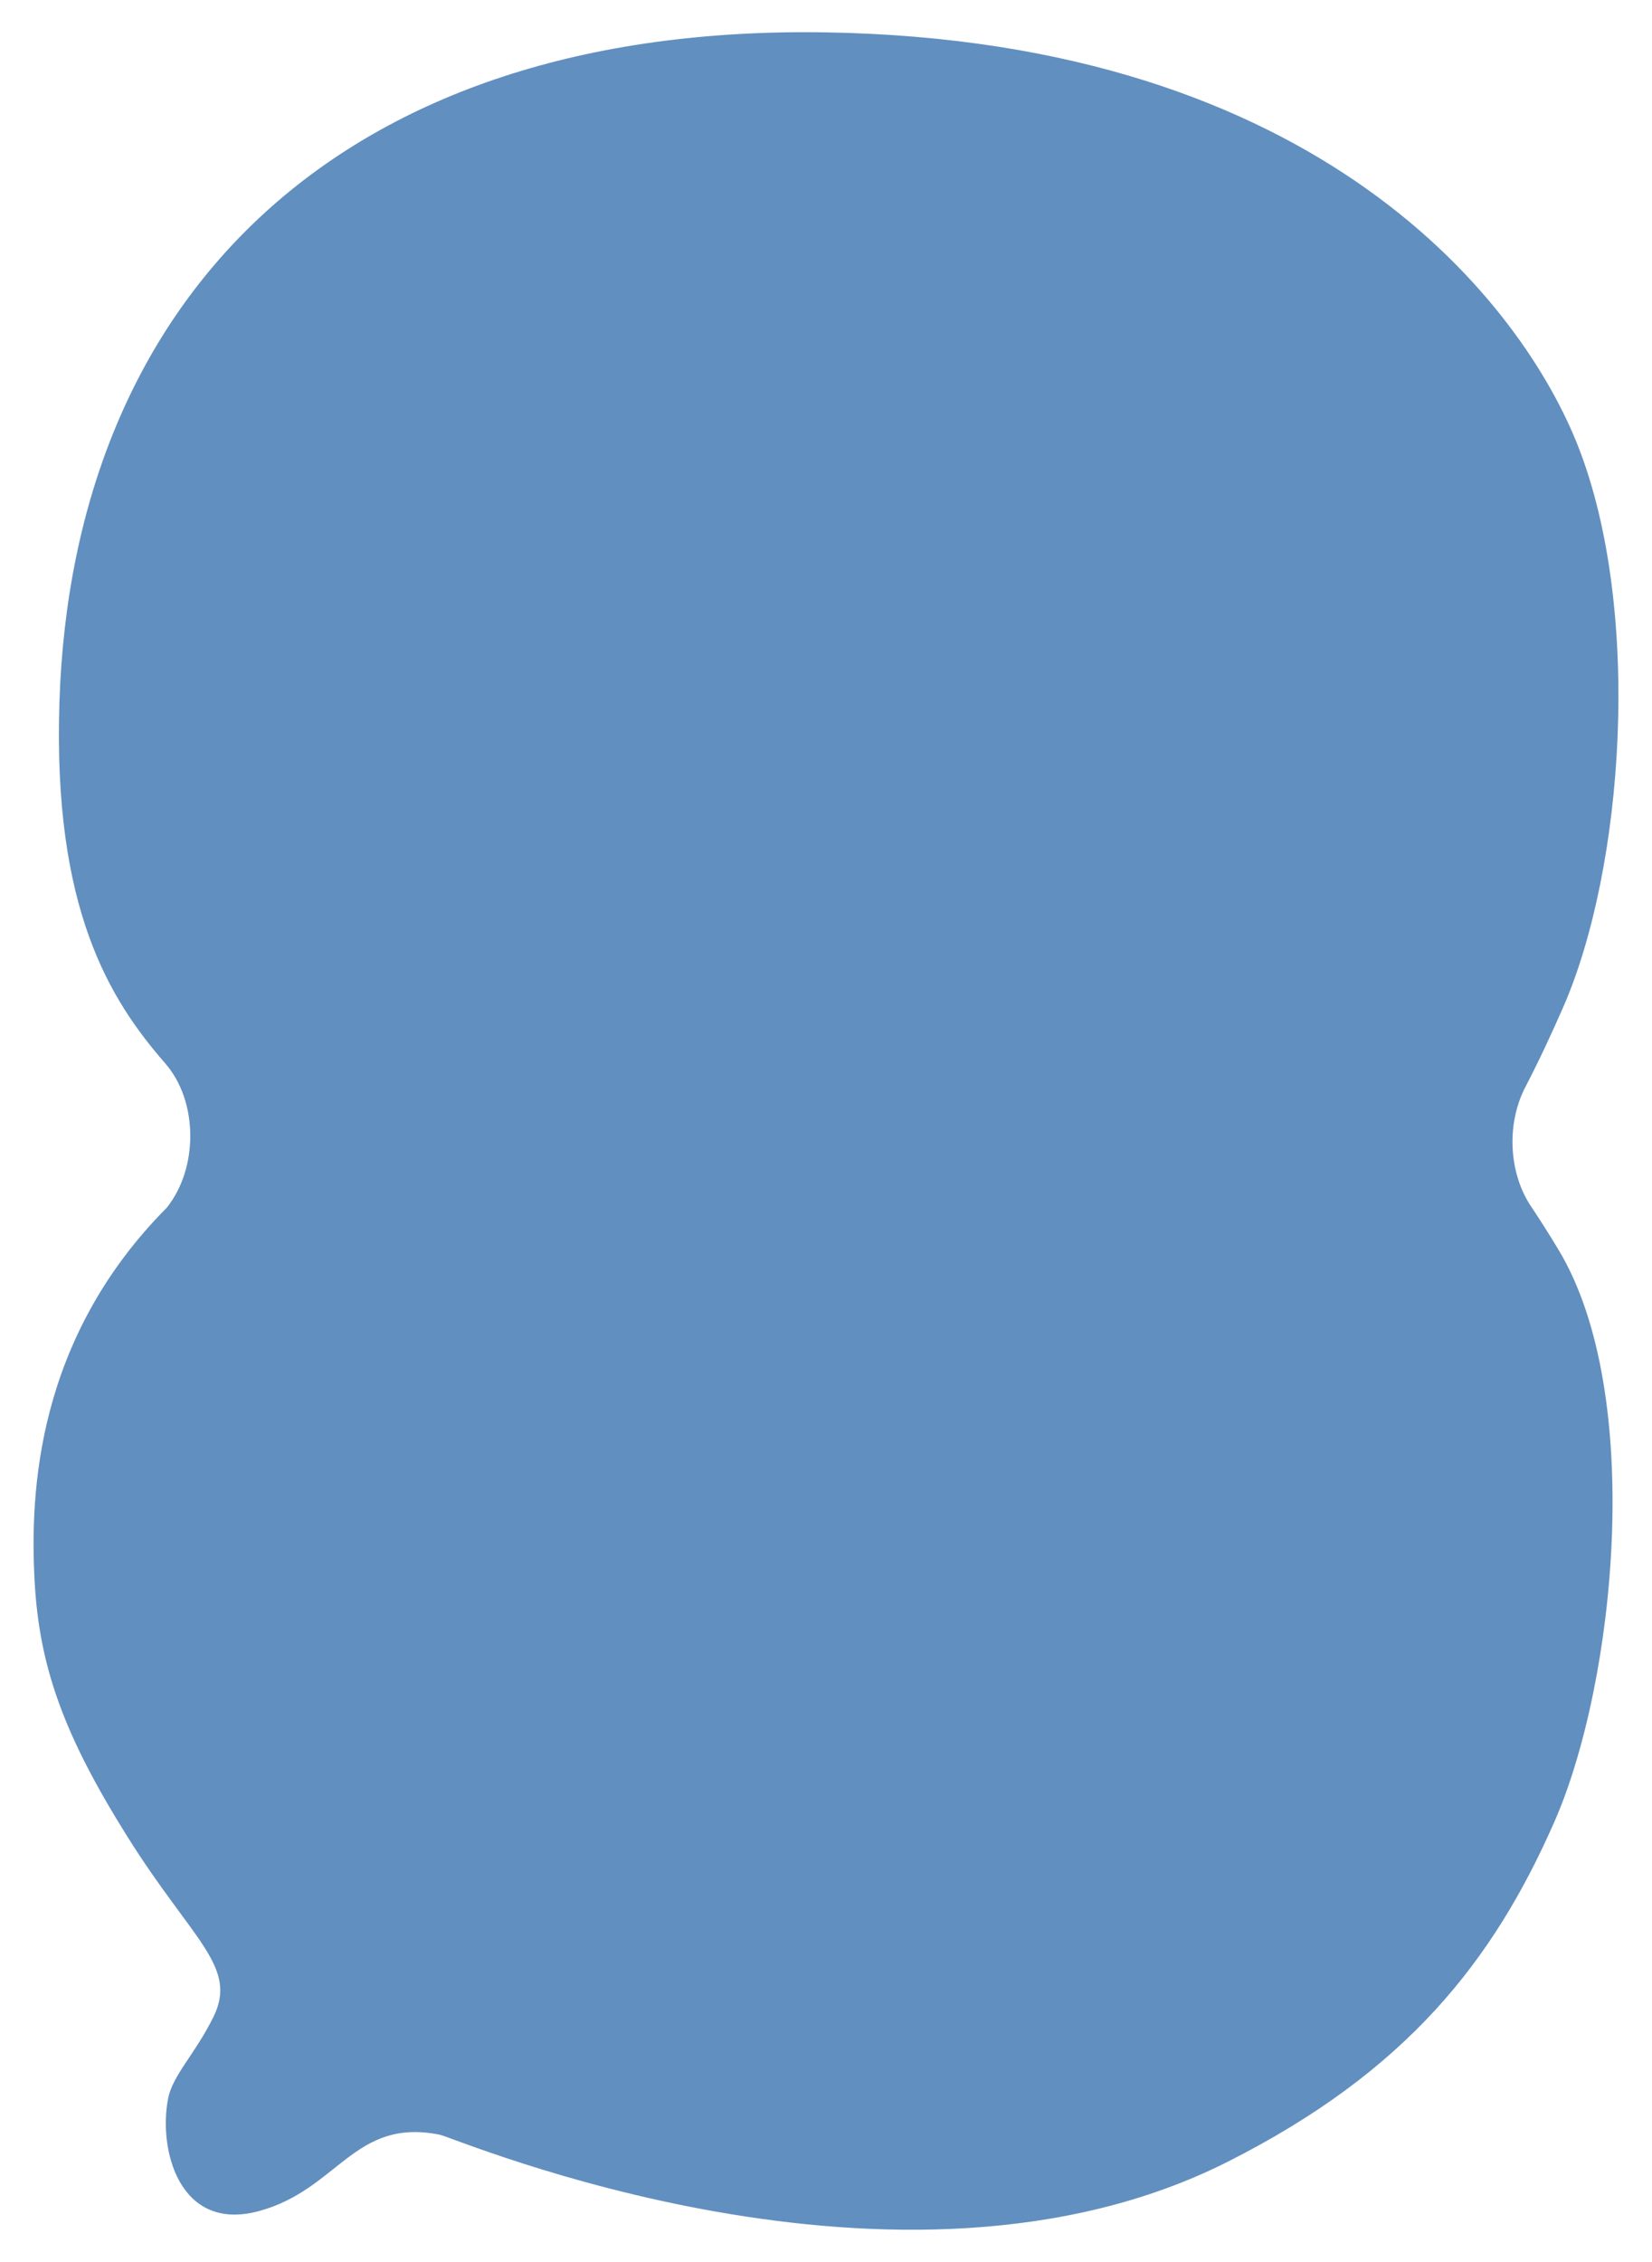 <svg viewBox="0 0 1093.96 1497.37" xmlns="http://www.w3.org/2000/svg" data-name="Layer 1" id="Layer_1">
  <defs>
    <style>
      .cls-1 {
        fill: #618fbf;
      }
    </style>
  </defs>
  <path d="M1013.89,798.68c-14.83-22.12-16.51-54.63-3.75-79.16,8.89-17.09,17.01-34.55,24.78-52.23,40.63-92.44,52.63-263.03,10.27-371.45-36.82-94.26-169.89-268.86-497.89-274.4C225.39,16,48.05,196.2,39.36,464.76c-4.43,136.89,33.2,196.88,70.12,239.26,21.73,24.94,22.03,69.12.94,95.48-86.4,86.96-90.52,188.64-87.56,246.06,2.96,57.42,19.18,102.69,61.44,170.17,43.09,68.8,73.41,86.07,57.08,119.34-11.92,24.29-26.92,38.57-29.98,53.78-6.8,33.81,7.2,89.12,60,74.87,52.79-14.26,62.92-62.07,119.95-50.54,10.46,2.12,304.05,127.86,521.88,17.75,117.86-59.58,175.45-132.45,216.07-224.89,40.63-92.44,59.91-283.43,2.92-378.42-5.83-9.71-11.91-19.36-18.32-28.93Z" class="cls-1"></path>
</svg>